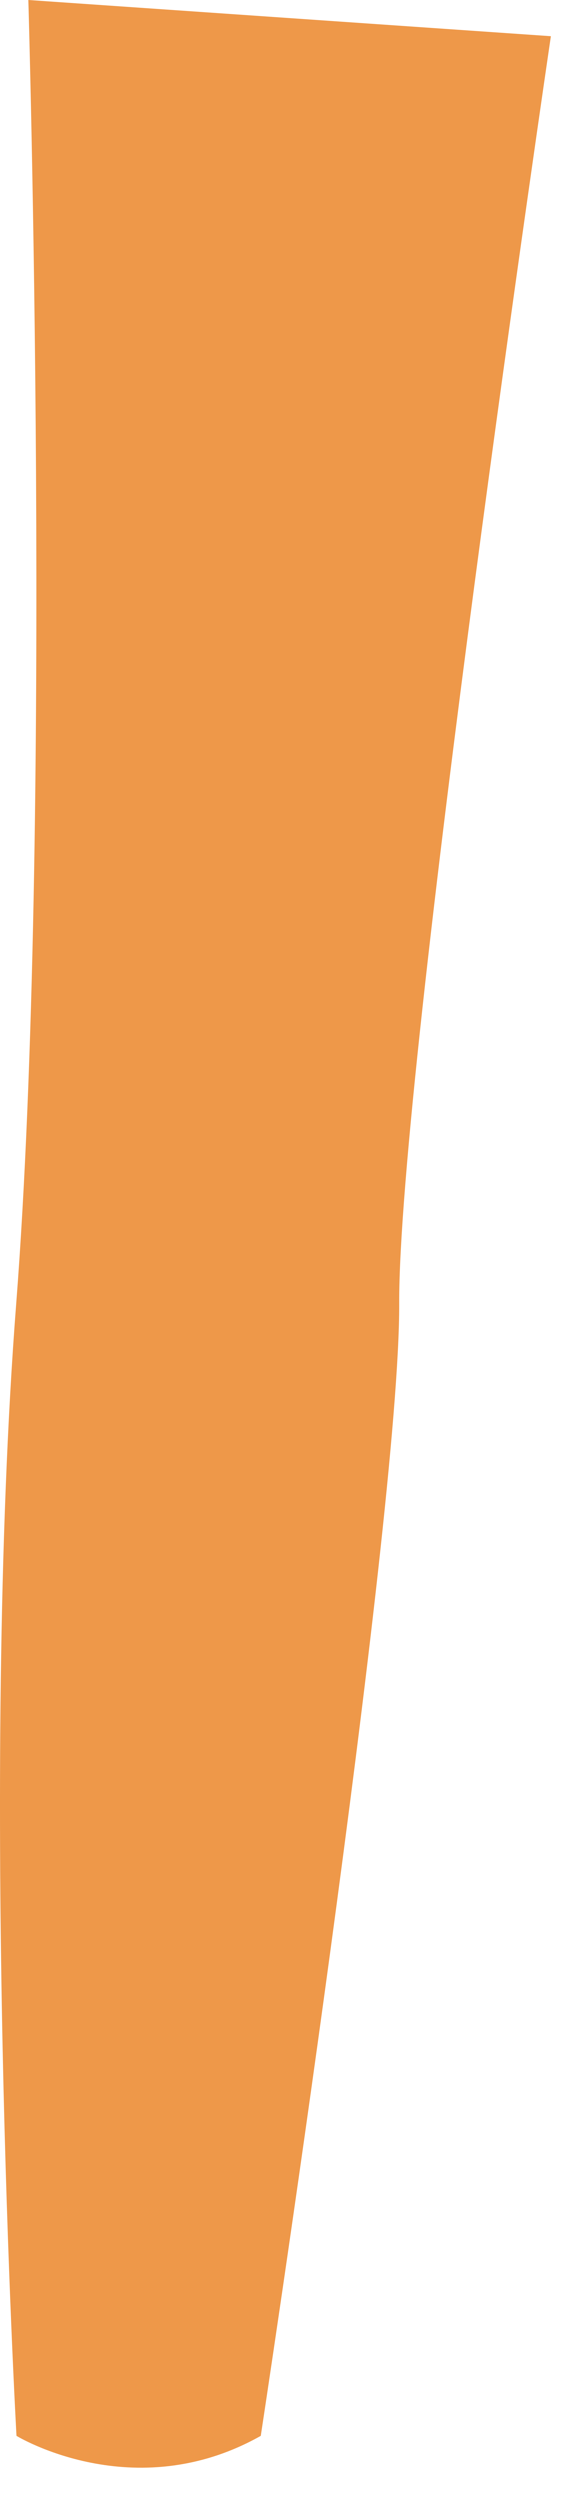 <?xml version="1.0" encoding="utf-8"?>
<svg xmlns="http://www.w3.org/2000/svg" fill="none" height="100%" overflow="visible" preserveAspectRatio="none" style="display: block;" viewBox="0 0 11 48" width="100%">
<path d="M0.545 0C0.545 0 1.017 15.934 0.312 25.025C-0.393 34.116 0.317 46.768 0.317 46.768C0.317 46.768 2.571 48.144 5.015 46.768C5.015 46.768 7.694 29.205 7.677 25.025C7.659 20.573 10.594 0.695 10.594 0.695L0.545 0Z" fill="#EE9849" id="Vector"/>
</svg>